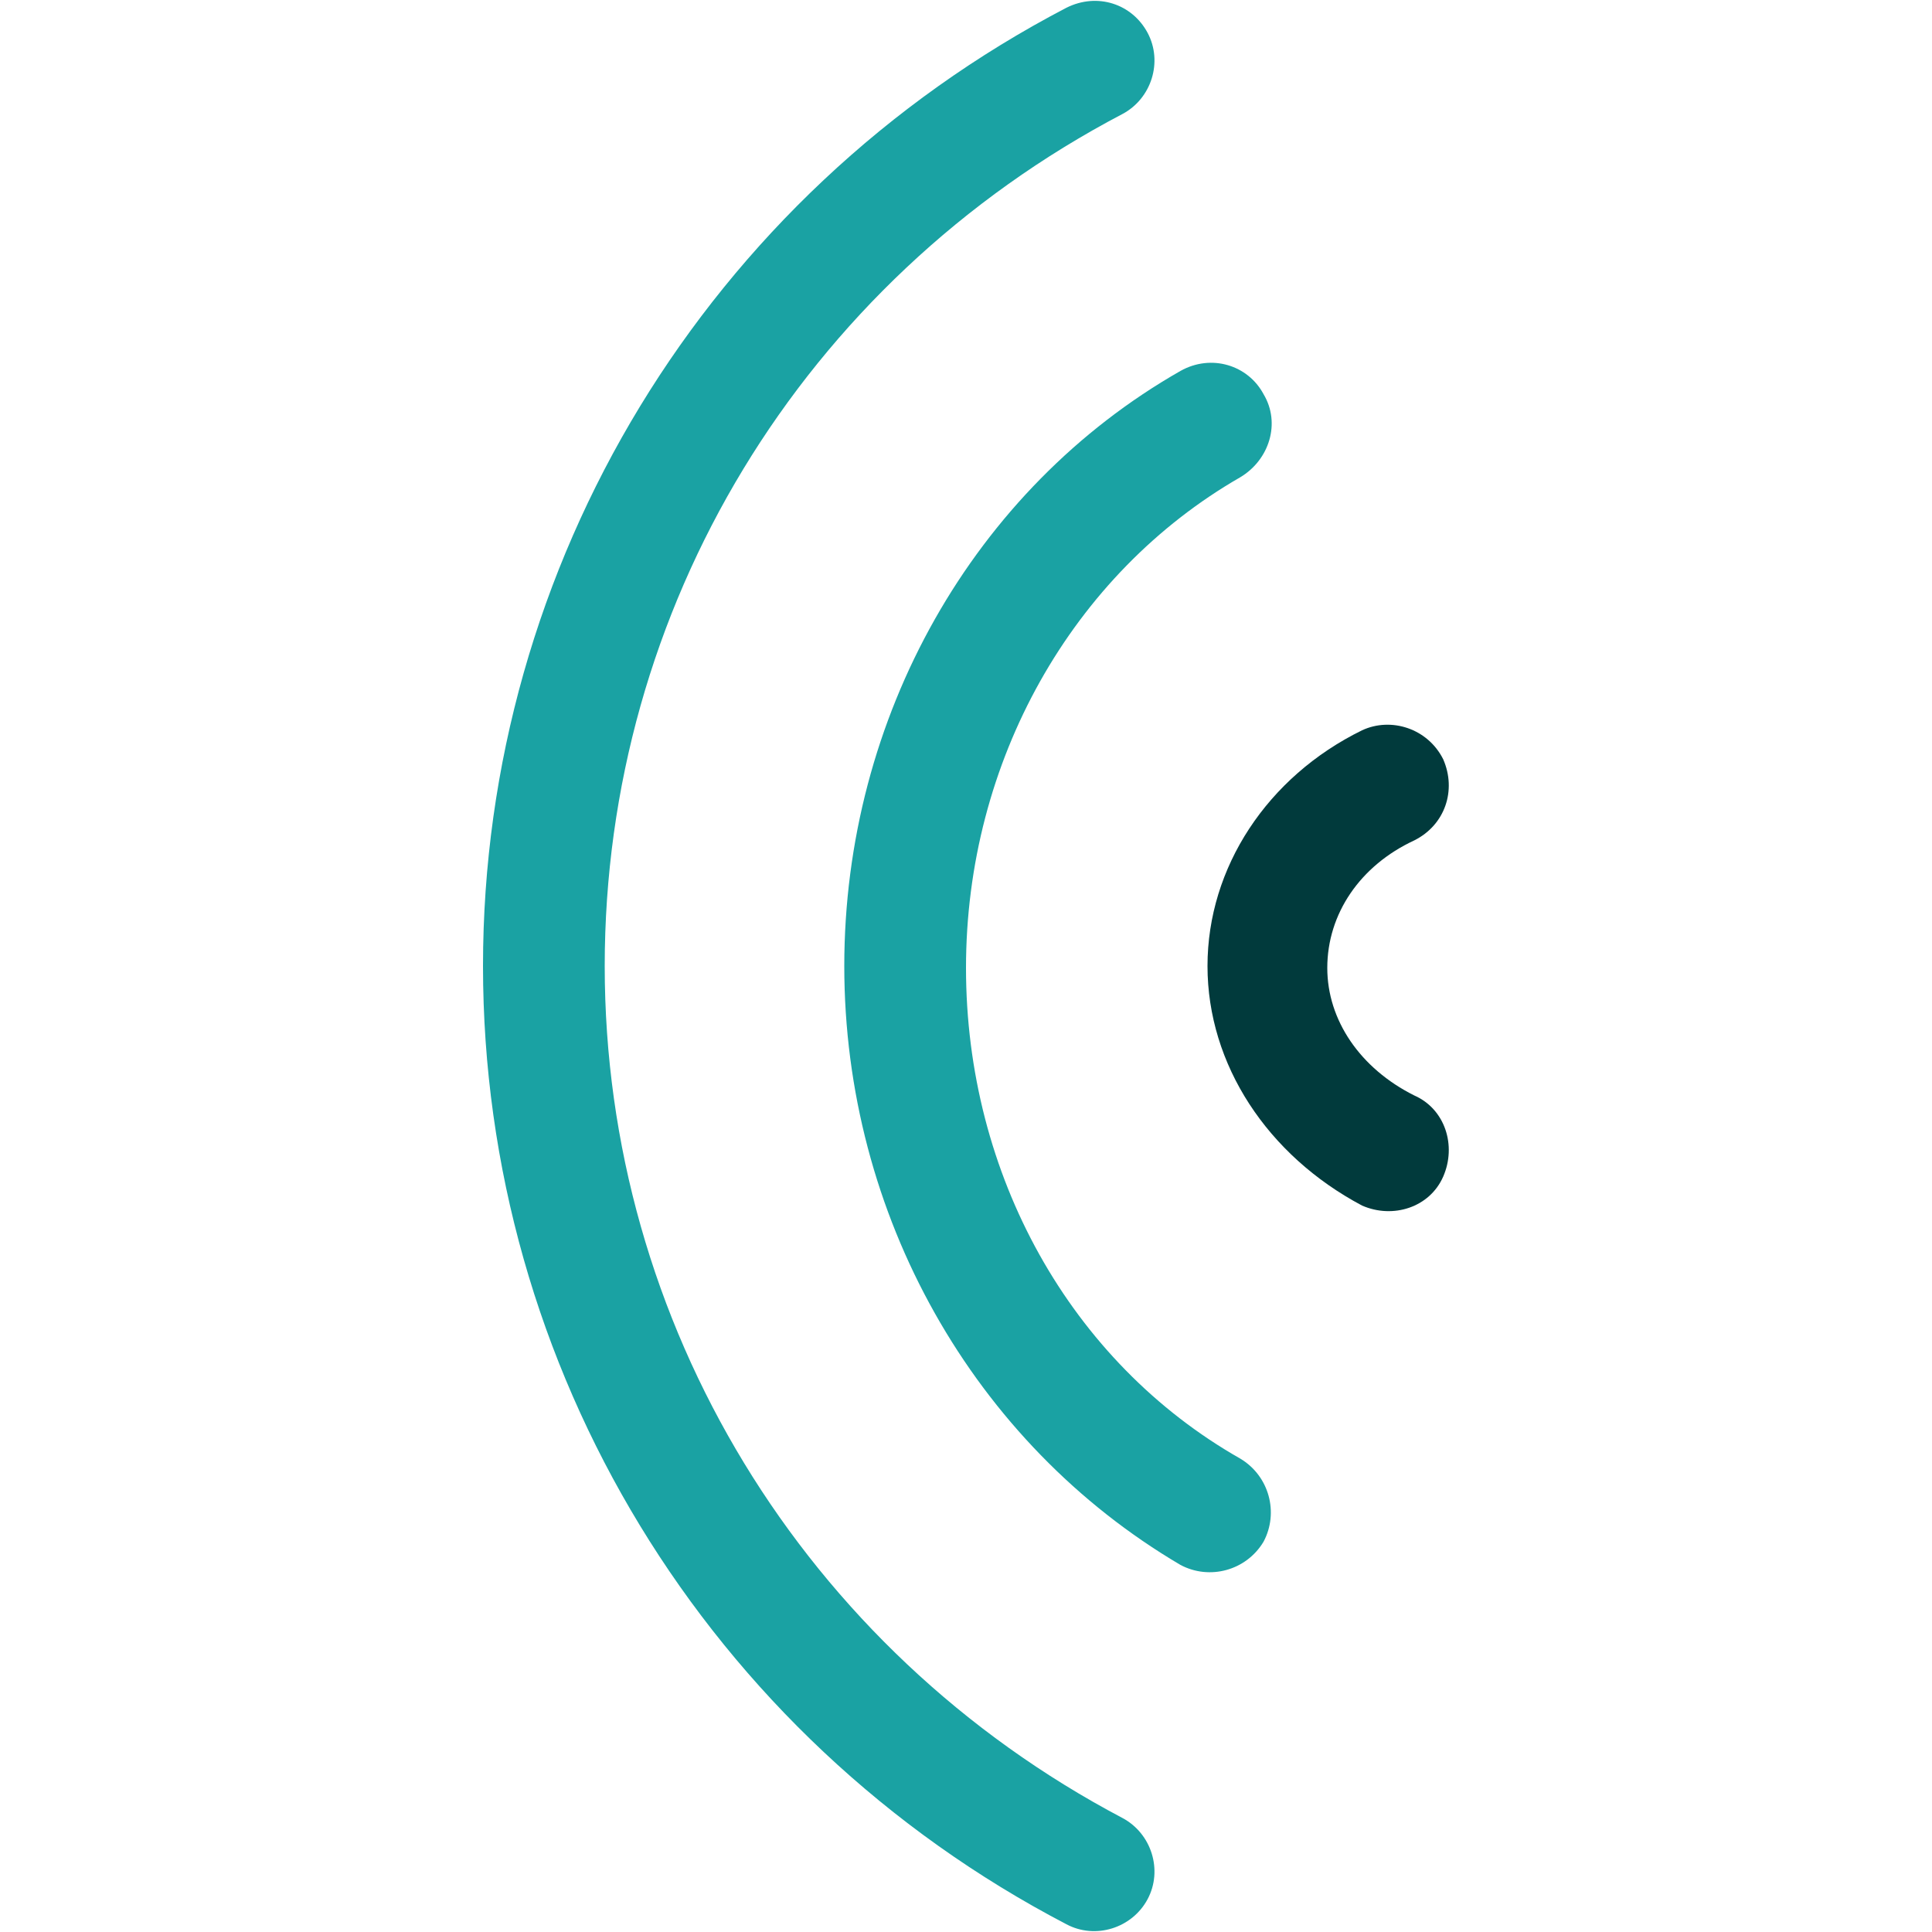 <?xml version="1.0" encoding="utf-8"?>
<!-- Generator: Adobe Illustrator 25.4.0, SVG Export Plug-In . SVG Version: 6.00 Build 0)  -->
<svg version="1.1" id="Layer_1" xmlns="http://www.w3.org/2000/svg" xmlns:xlink="http://www.w3.org/1999/xlink" x="0px" y="0px"
	 viewBox="0 0 100 100" style="enable-background:new 0 0 100 100;" xml:space="preserve">
<style type="text/css">
	.st0{fill:#013A3C;}
	.st1{fill:#1AA2A3;}
</style>
<g>
	<g>
		<g>
			<path class="st0" d="M62.5,50c0-5.1,3.1-9.8,8-12.2c1.5-0.7,3.4-0.1,4.2,1.5c0.7,1.6,0.1,3.4-1.5,4.2c-2.8,1.3-4.5,3.8-4.5,6.6
				c0,2.7,1.7,5.2,4.5,6.6c1.6,0.7,2.2,2.6,1.5,4.2c-0.7,1.6-2.6,2.2-4.2,1.5C65.6,59.8,62.5,55.1,62.5,50z"/>
		</g>
	</g>
	<g>
		<g>
			<path class="st1" d="M61.1,19.2c1.6-0.9,3.5-0.3,4.3,1.2c0.9,1.5,0.3,3.4-1.2,4.3C55.5,29.7,50,39.4,50,50.1s5.4,20.4,14.2,25.4
				c1.5,0.9,2,2.8,1.2,4.3c-0.9,1.5-2.8,2-4.3,1.2c-10.7-6.3-17.4-18.1-17.4-31S50.4,25.3,61.1,19.2z M25,50
				c0-20.8,11.6-39.9,30.2-49.6c1.6-0.8,3.4-0.2,4.2,1.3s0.2,3.4-1.3,4.2C41.5,14.6,31.3,31.5,31.3,50s10.3,35.4,26.8,44.1
				c1.5,0.8,2.1,2.7,1.3,4.2s-2.7,2.1-4.2,1.3C36.6,89.9,25,70.8,25,50z"/>
		</g>
	</g>
</g>
</svg>
